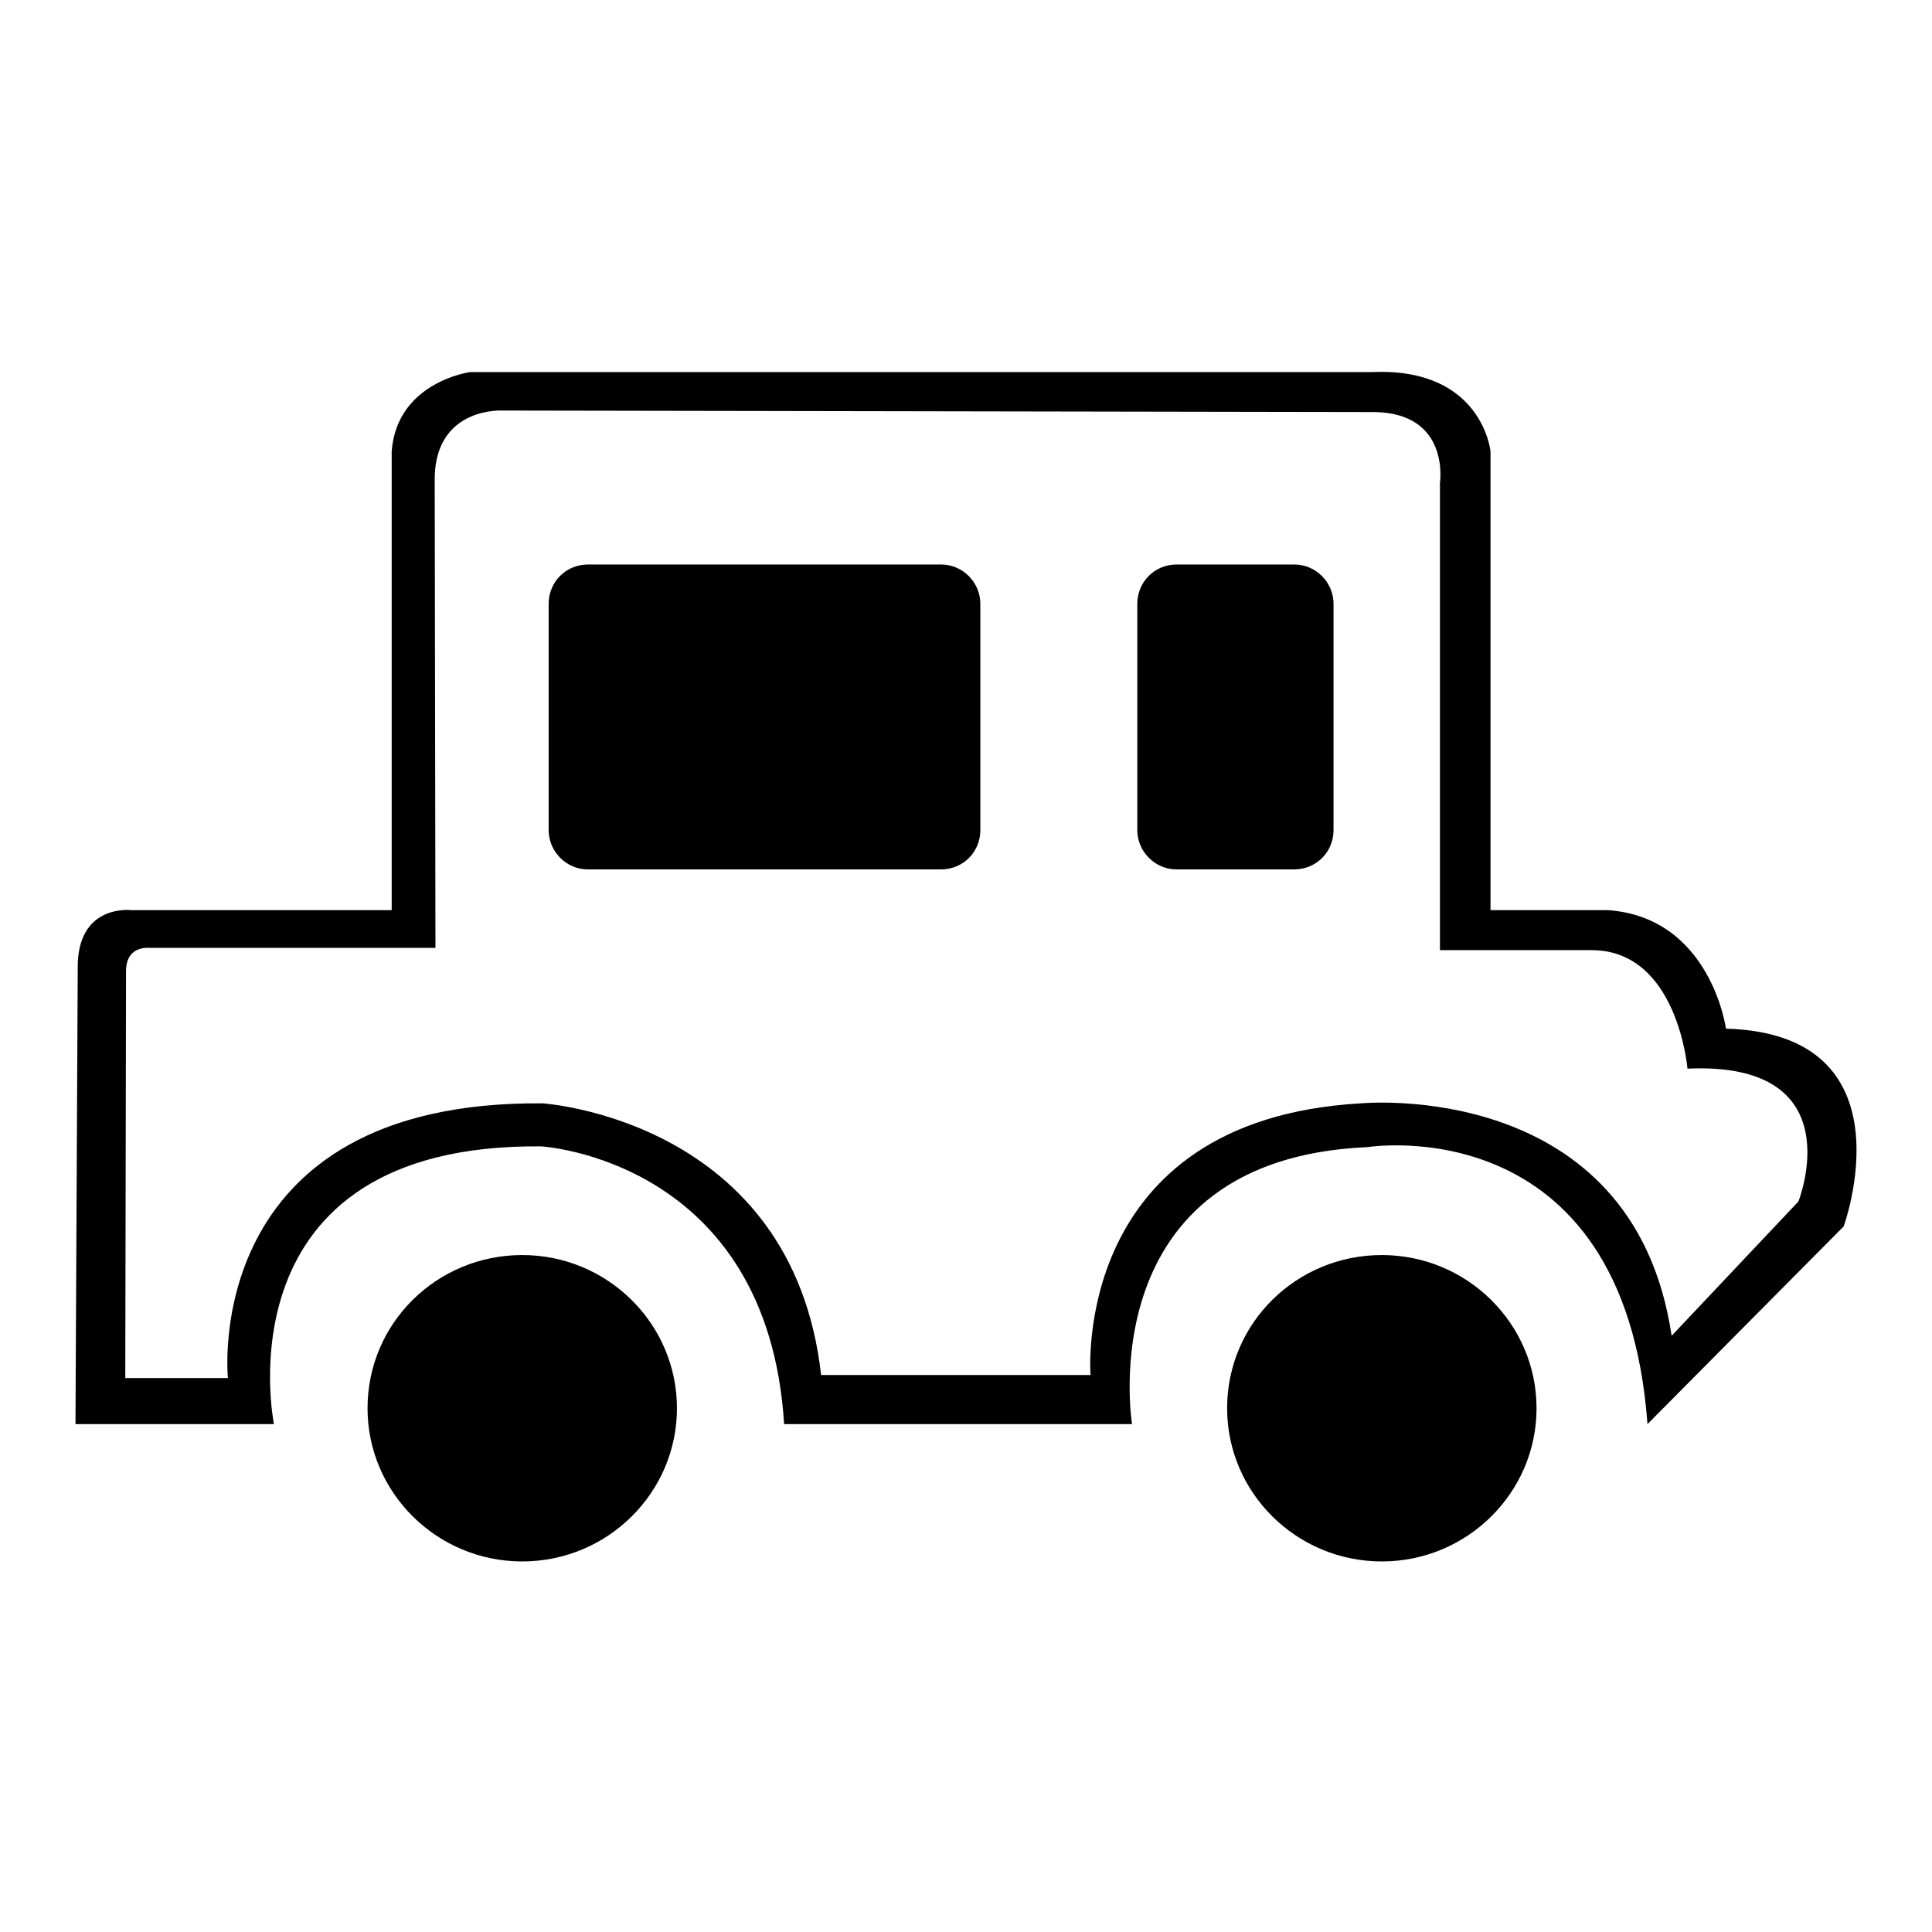 <?xml version="1.0" encoding="utf-8"?>
<!-- Svg Vector Icons : http://www.onlinewebfonts.com/icon -->
<!DOCTYPE svg PUBLIC "-//W3C//DTD SVG 1.1//EN" "http://www.w3.org/Graphics/SVG/1.1/DTD/svg11.dtd">
<svg version="1.1" xmlns="http://www.w3.org/2000/svg" xmlns:xlink="http://www.w3.org/1999/xlink" x="0px" y="0px" viewBox="0 0 256 256" enable-background="new 0 0 256 256" xml:space="preserve">
<g><g><path fill="#000000" d="M77.9,74.8h46.8c2.9,0,5.2,2.4,5.2,5.2v30c0,2.9-2.3,5.2-5.2,5.2H77.9c-2.9,0-5.2-2.4-5.2-5.2V80C72.7,77.1,75,74.8,77.9,74.8z"/><path fill="#000000" d="M155.9,74.8h15.6c2.9,0,5.2,2.4,5.2,5.2v30c0,2.9-2.3,5.2-5.2,5.2h-15.6c-2.9,0-5.2-2.4-5.2-5.2V80C150.7,77.1,153,74.8,155.9,74.8z"/><path fill="#000000" d="M228.7,136.3c0,0-2-14.7-15.6-15.7h-15.6V59.8c0,0-1.1-11.1-15.6-10.5H62.3c0,0-9.7,1.3-10.4,10.5v60.8l-34.5,0c0,0-7.2-0.9-7.1,7.7L10,188.7l26.3,0c0,0-7.6-37.2,35.4-36.8c0,0,30,1.7,32.2,36.8H150c0,0-5.7-35.1,31.2-36.7c0,0,34-5.5,37.1,36.7l26-26.2C244.3,162.5,253.6,137,228.7,136.3z M238.3,159.2L221.5,177c-5.1-34.3-41.2-30.8-41.2-30.8c-38.5,2.2-35.8,36-35.8,36l-35.7,0c-3.8-33.9-36.9-36-36.9-36c-45.5-0.4-41.7,36.4-41.7,36.4l-13.6,0l0.1-53.7c-0.1-3.7,3-3.3,3.2-3.3h0h37.8l-0.1-62.5c0.3-9.3,9.1-8.7,9.1-8.7l115.5,0.2c10,0.2,8.6,9.4,8.6,9.4v61.9l20.1,0c11.4,0,12.7,15.7,12.7,15.7C245.7,140.6,238.3,159.2,238.3,159.2z"/><path fill="#000000" d="M69.2,166.3c11.3,0,20.5,9.1,20.5,20.3c0,11.2-9.2,20.3-20.5,20.3s-20.5-9.1-20.5-20.3C48.7,175.3,57.9,166.3,69.2,166.3z"/><path fill="#000000" d="M183.1,166.3c11.3,0,20.5,9.1,20.5,20.3c0,11.2-9.2,20.3-20.5,20.3c-11.3,0-20.5-9.1-20.5-20.3C162.6,175.3,171.8,166.3,183.1,166.3z"/></g></g>
</svg>